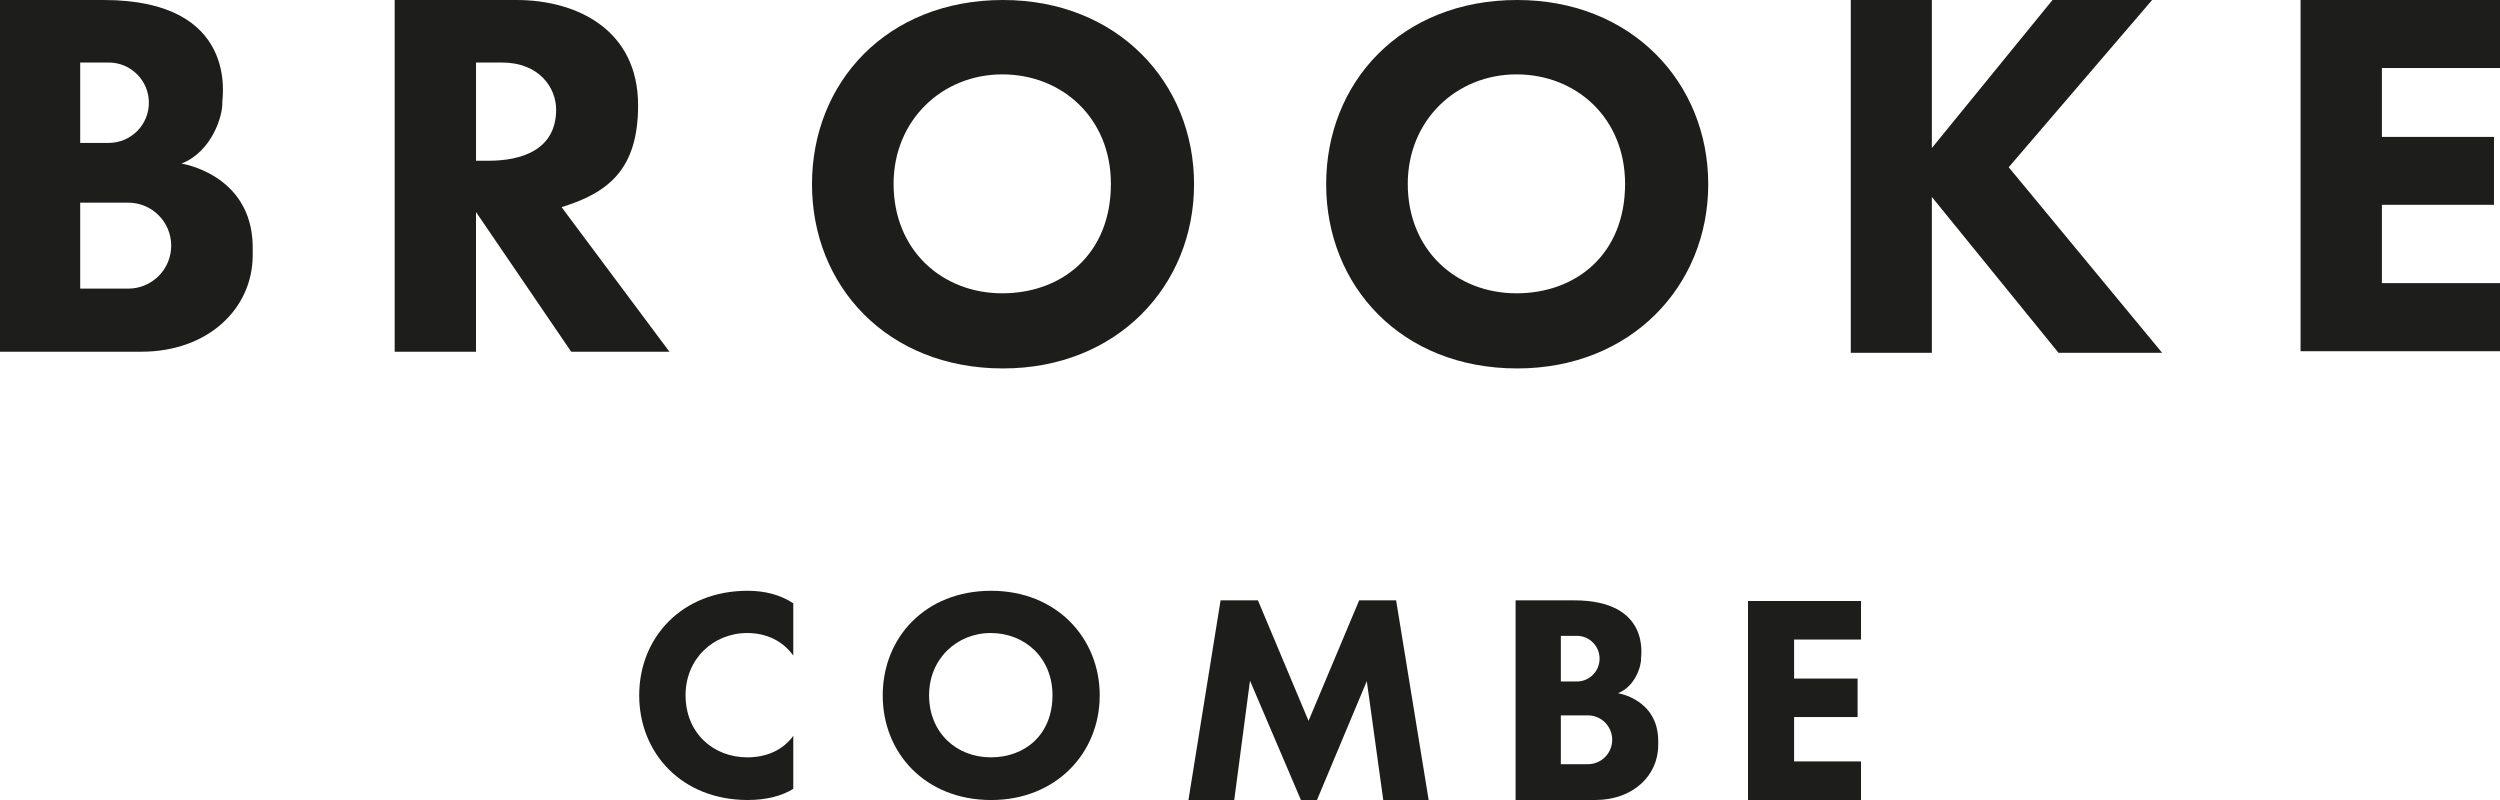 <?xml version="1.0" encoding="utf-8"?>
<!-- Generator: Adobe Illustrator 20.1.0, SVG Export Plug-In . SVG Version: 6.00 Build 0)  -->
<svg version="1.1" id="logos" xmlns="http://www.w3.org/2000/svg" xmlns:xlink="http://www.w3.org/1999/xlink" x="0px" y="0px"
	 viewBox="0 0 125 40" enable-background="new 0 0 125 40" xml:space="preserve">
<g>
	<path fill="#1D1D1B" d="M9.072,8.179c1.533-0.594,2.08-2.423,2.043-3.069C11.105,4.932,11.993,0,5.182,0H0v8.179v9.407h7.065
		c3.344,0,5.57-2.16,5.57-4.825v-0.504C12.553,8.7,9.072,8.179,9.072,8.179z M4.01,3.126h1.424c1.11,0,2.01,0.9,2.01,2.01v0
		c0,1.11-0.9,2.01-2.01,2.01H4.01V3.126z M8.56,12.282c0,1.187-0.962,2.149-2.149,2.149H4.01v-4.299H6.41
		C7.597,10.133,8.56,11.095,8.56,12.282L8.56,12.282z"/>
	<path fill="#1D1D1B" d="M80.899,34.66c0.865-0.337,1.174-1.375,1.153-1.742c-0.006-0.101,0.496-2.901-3.348-2.901h-2.924v4.643V40
		h3.987c1.887,0,3.143-1.226,3.143-2.739v-0.286C82.863,34.956,80.899,34.66,80.899,34.66z M78.042,31.792h0.803
		c0.626,0,1.134,0.511,1.134,1.141l0,0c0,0.63-0.508,1.141-1.134,1.141h-0.803V31.792z M80.61,36.989c0,0.674-0.543,1.22-1.213,1.22
		h-1.355v-2.44h1.355C80.067,35.769,80.61,36.316,80.61,36.989L80.61,36.989z"/>
	<path fill="#1D1D1B" d="M28.079,10.357c2.35-0.723,3.826-1.898,3.826-5.092C31.905,1.499,28.862,0,25.819,0
		c-1.687,0-6.086,0-6.086,0v17.586h4.067v-6.985l4.76,6.985h4.911L28.079,10.357z M24.434,8.037c-0.166,0-0.389,0-0.633,0V3.126
		c0,0,0.392,0,1.295,0c1.868,0,2.711,1.265,2.711,2.35C27.808,7.525,26.03,8.037,24.434,8.037z"/>
	<path fill="#1D1D1B" d="M50.151,0c-5.813,0-9.552,4.124-9.552,9.211s3.759,9.211,9.552,9.211c5.696,0,9.552-4.124,9.552-9.211
		S55.867,0,50.151,0z M50.112,14.665c-3.001,0-5.433-2.149-5.433-5.473c0-3.183,2.432-5.473,5.433-5.473s5.433,2.189,5.433,5.473
		C55.546,12.697,53.113,14.665,50.112,14.665z"/>
	<path fill="#1D1D1B" d="M49.561,29.539c-3.301,0-5.425,2.342-5.425,5.231c0,2.889,2.135,5.231,5.425,5.231
		c3.235,0,5.425-2.342,5.425-5.231C54.985,31.881,52.807,29.539,49.561,29.539z M49.539,37.867c-1.704,0-3.085-1.22-3.085-3.108
		c0-1.808,1.381-3.108,3.085-3.108c1.704,0,3.085,1.243,3.085,3.108C52.624,36.749,51.243,37.867,49.539,37.867z"/>
	<path fill="#1D1D1B" d="M31.96,34.769c0,2.889,2.135,5.231,5.425,5.231c0.947,0,1.695-0.201,2.279-0.557v-2.652
		c-0.506,0.701-1.314,1.076-2.301,1.076c-1.704,0-3.085-1.22-3.085-3.108c0-1.808,1.381-3.108,3.085-3.108
		c0.986,0,1.795,0.417,2.301,1.129v-2.615c-0.66-0.437-1.447-0.626-2.279-0.626C34.083,29.539,31.96,31.881,31.96,34.769z"/>
	<path fill="#1D1D1B" d="M75.86,0c-5.813,0-9.552,4.124-9.552,9.211s3.759,9.211,9.552,9.211c5.696,0,9.552-4.124,9.552-9.211
		S81.576,0,75.86,0z M75.821,14.665c-3.001,0-5.433-2.149-5.433-5.473c0-3.183,2.432-5.473,5.433-5.473
		c3.001,0,5.433,2.189,5.433,5.473C81.255,12.697,78.822,14.665,75.821,14.665z"/>
	<polygon fill="#1D1D1B" points="107.606,0 102.625,0 96.593,7.401 96.593,0 92.539,0 92.539,17.641 96.593,17.641 96.593,9.848 
		102.926,17.641 108.108,17.641 100.436,8.362 	"/>
	<polygon fill="#1D1D1B" points="125,3.401 125,0 115.028,0 115.028,17.561 125,17.561 125,14.156 119.095,14.156 119.095,10.24 
		124.699,10.24 124.699,6.845 119.095,6.845 119.095,3.401 	"/>
	<polygon fill="#1D1D1B" points="87.4,40 93.051,40 93.051,38.071 89.705,38.071 89.705,35.852 92.88,35.852 92.88,33.928 
		89.705,33.928 89.705,31.977 93.051,31.977 93.051,30.05 87.4,30.05 	"/>
	<polygon fill="#1D1D1B" points="67.958,30.018 65.427,36.043 62.897,30.018 61.029,30.018 59.422,40 61.712,40 62.5,34.035 
		65.046,40 65.849,40 68.34,34.055 69.163,40 71.433,40 69.806,30.018 	"/>
</g>
</svg>
